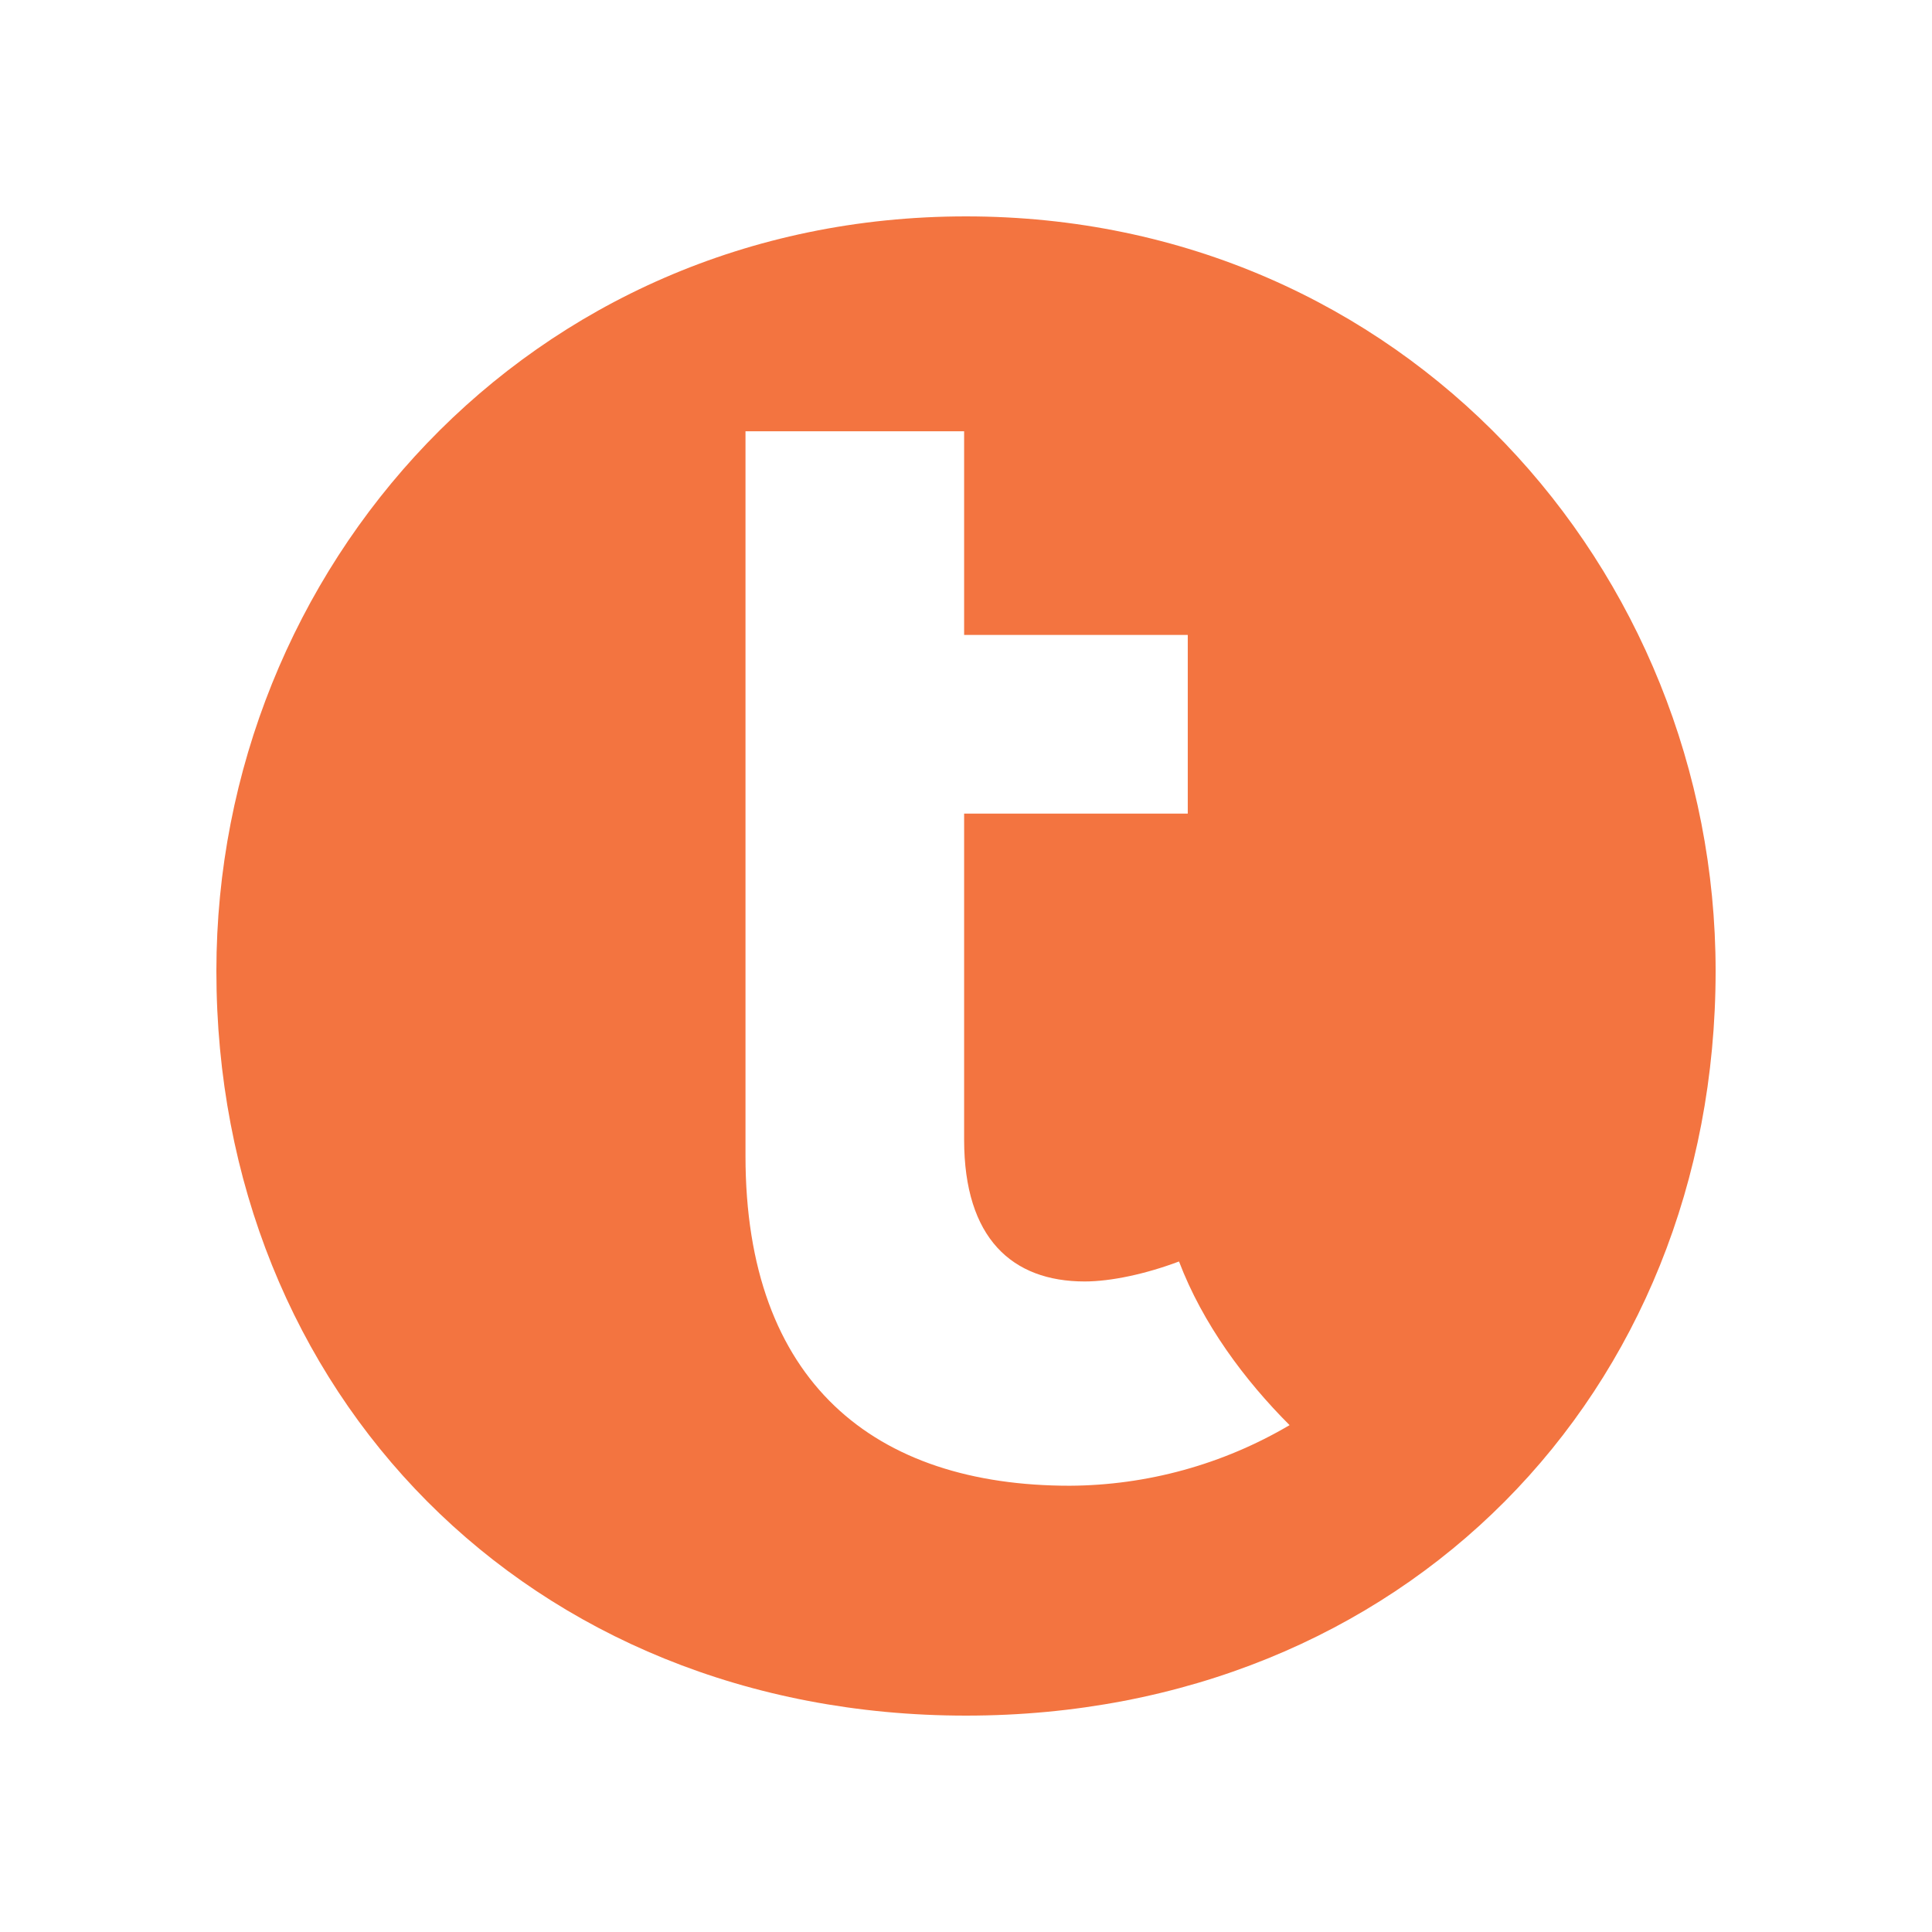 <svg width="250" height="250" viewBox="0 0 250 250" fill="none" xmlns="http://www.w3.org/2000/svg">
<g clip-path="url(#clip0_3464_20839)">
<path d="M125 28C68.417 28 28 73.671 28 125.647C28 180.209 68.417 222 125 222C181.583 222 222 180.209 222 125.647C222 73.671 181.583 28 125 28ZM96.466 55.807H124.757V82.158H153.696V105.277H124.757V147.472C124.757 160.243 130.982 165.821 140.358 165.821C143.753 165.821 148.28 164.851 152.564 163.234C155.636 171.317 161.052 178.592 166.872 184.412C158.248 189.497 148.429 192.203 138.418 192.253C113.198 192.253 96.466 178.916 96.466 149.573V55.888V55.807Z" fill="#F37440"/>
</g>
<defs>
<clipPath id="clip0_3464_20839">
<rect width="194" height="194" fill="white" transform="translate(28 28)"/>
</clipPath>
</defs>
</svg>
